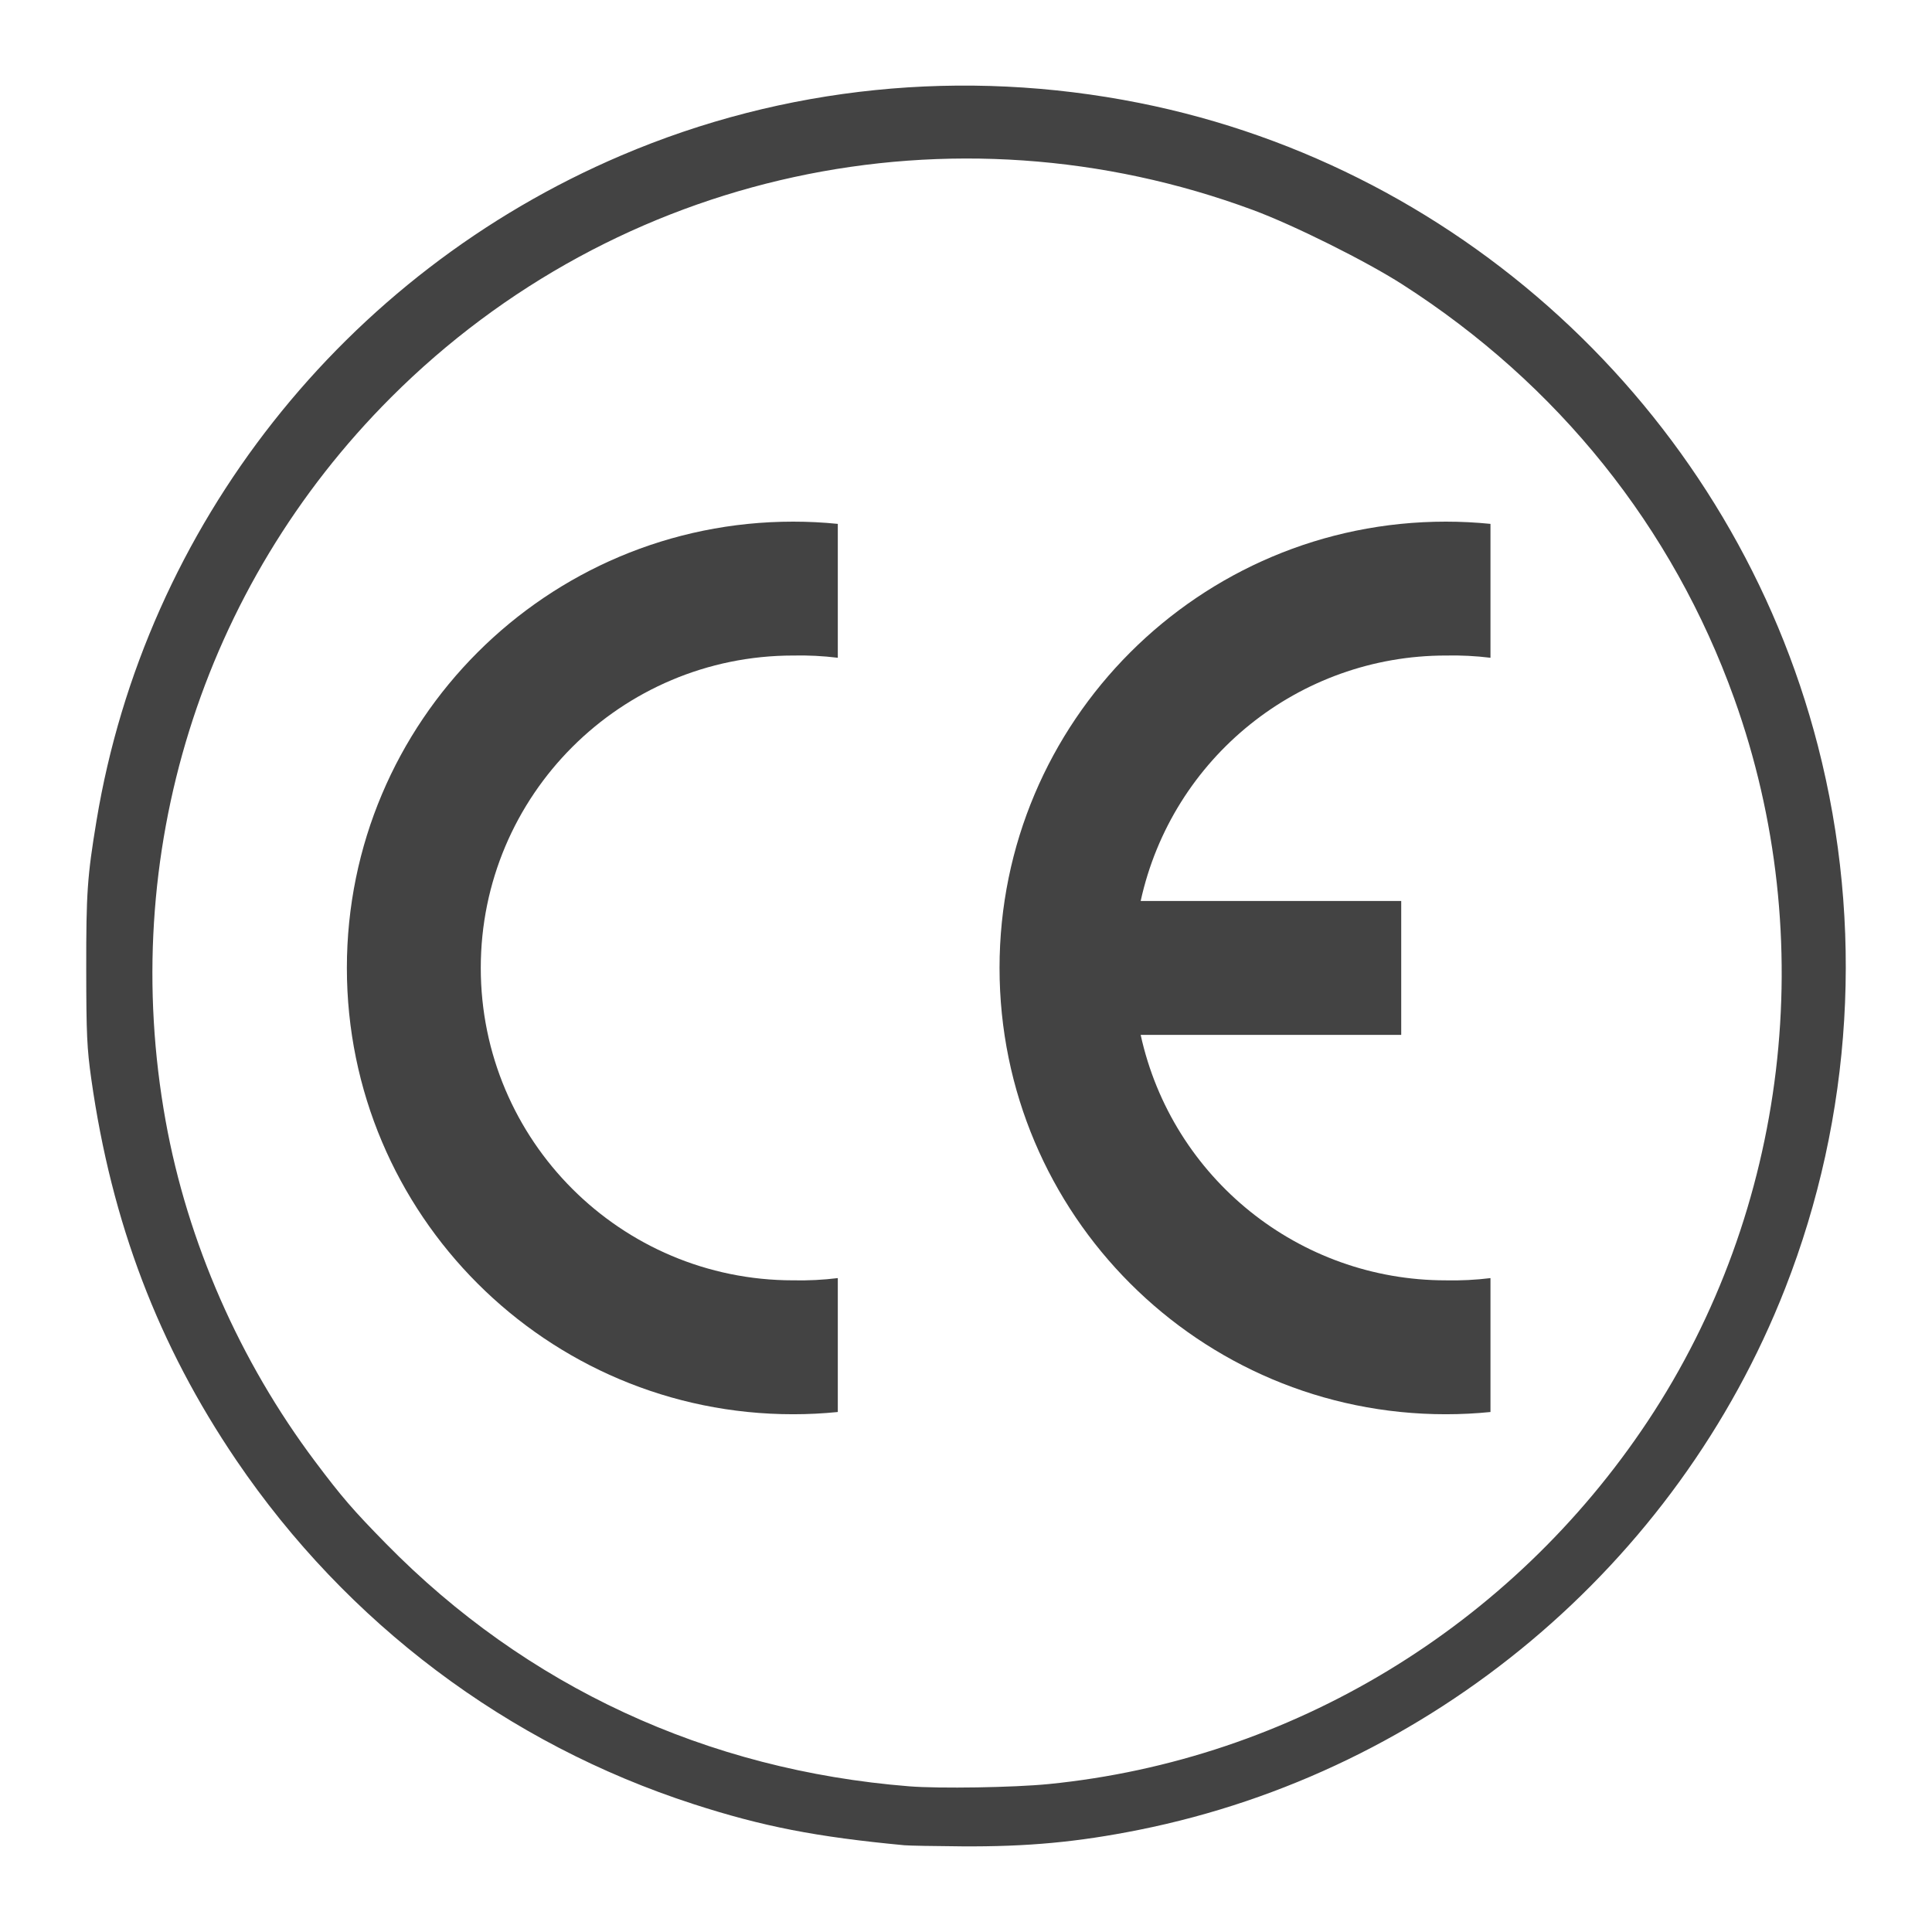 <?xml version="1.0" encoding="UTF-8"?>
<svg id="Layer_1" xmlns="http://www.w3.org/2000/svg" version="1.1" viewBox="0 0 150 150">
  <!-- Generator: Adobe Illustrator 29.1.0, SVG Export Plug-In . SVG Version: 2.1.0 Build 142)  -->
  <defs>
    <style>
      .st0 {
        fill-rule: evenodd;
      }

      .st0, .st1 {
        fill: #434343;
      }
    </style>
  </defs>
  <g>
    <path class="st0" d="M65.047,109.628c-1.151.116-2.308.174-3.465.174-19.137,0-34.651-15.514-34.651-34.651s15.514-34.651,34.651-34.651c1.157,0,2.314.058,3.465.174v10.395c-1.149-.141-2.307-.199-3.465-.174-13.396,0-24.255,10.86-24.255,24.255s10.86,24.255,24.255,24.255c1.158.025,2.316-.033,3.465-.174v10.395Z"/>
    <path class="st0" d="M115.72,109.628c-1.151.116-2.308.174-3.465.174-19.137,0-34.651-15.514-34.651-34.651s15.514-34.651,34.651-34.651c1.157,0,2.314.058,3.465.174v10.395c-1.149-.141-2.307-.199-3.465-.174-11.394-.001-21.253,7.929-23.694,19.058h20.229v10.395h-20.229c2.442,11.129,12.3,19.059,23.694,19.058,1.158.025,2.316-.033,3.465-.174v10.395Z"/>
  </g>
  <g id="layer1">
    <g id="g2387">
      <path id="path2762" class="st1" d="M70.237,143.267c-6.875-.649-11.021-1.457-16.403-3.199-14.436-4.671-26.898-14.044-35.48-26.685-6.063-8.931-9.687-18.453-11.266-29.605-.337-2.379-.388-3.484-.393-8.542-.006-5.921.082-7.186.796-11.506,3.788-22.911,19.226-42.486,40.743-51.661,12.616-5.38,26.566-6.795,40.209-4.079,25.547,5.086,46.184,24.63,52.695,49.906,3.594,13.952,2.702,28.755-2.54,42.134-8.422,21.498-27.51,37.496-50.155,42.037-4.757.954-8.682,1.319-13.785,1.283-2.098-.015-4.088-.053-4.421-.084ZM81.42,138.514c18.83-1.874,35.92-12.225,46.506-28.166,10.892-16.402,13.411-37.474,6.712-56.133-4.774-13.295-13.669-24.39-25.769-32.14-2.822-1.808-8.427-4.599-11.583-5.768-23.371-8.66-49.371-3.01-66.926,14.545-14.73,14.73-21.217,35.552-17.5,56.175,1.695,9.406,5.751,18.648,11.604,26.442,2.081,2.771,2.94,3.766,5.519,6.394,10.876,11.079,24.875,17.571,40.601,18.826,2.35.188,8.132.094,10.837-.175h0Z"/>
    </g>
  </g>
</svg>